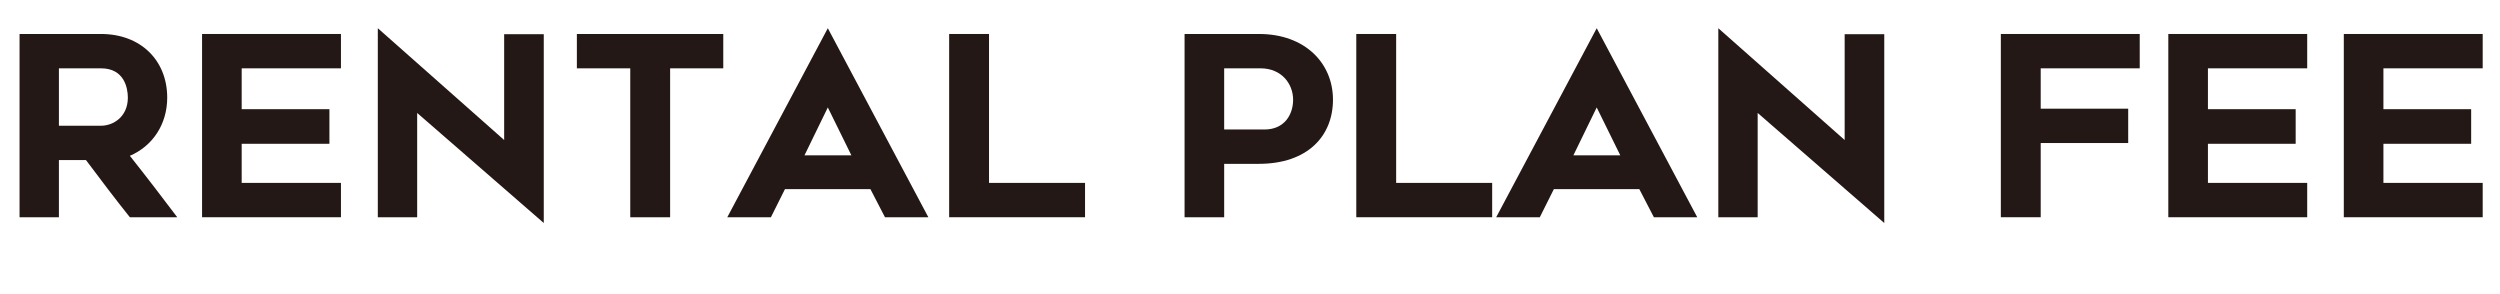 <?xml version="1.0" encoding="UTF-8"?><svg id="b" xmlns="http://www.w3.org/2000/svg" viewBox="0 0 598.312 70.411"><g id="c"><path d="M4.68,51.99V8.132h19.499c9.42,0,15.839,6.24,15.839,15.239,0,6.36-3.48,11.58-8.94,13.92,3.78,4.739,7.8,10.02,11.34,14.699h-11.34c-3.6-4.5-6.9-8.88-10.5-13.68h-6.48v13.68H4.68ZM24.179,30.091c2.94,0,6.42-2.16,6.42-6.72,0-2.28-.84-7.02-6.42-7.02h-10.08v13.739h10.08Z" fill="#231815" stroke-width="0"/><path d="M57.839,26.131h20.999v8.28h-20.999v9.359h23.759v8.22h-33.239V8.132h33.239v8.22h-23.759v9.779Z" fill="#231815" stroke-width="0"/><path d="M99.838,51.99h-9.419V6.752l30.239,26.759V8.192h9.479v45.178l-30.299-26.339v24.959Z" fill="#231815" stroke-width="0"/><path d="M160.377,16.352v35.639h-9.54V16.352h-12.78v-8.22h35.039v8.22h-12.719Z" fill="#231815" stroke-width="0"/><path d="M198.117,6.752l24.059,45.238h-10.38l-3.48-6.72h-20.459l-3.36,6.72h-10.439l24.059-45.238ZM203.756,37.171l-5.64-11.46-5.58,11.46h11.219Z" fill="#231815" stroke-width="0"/><path d="M259.676,51.99h-32.519V8.132h9.54v35.639h22.979v8.22Z" fill="#231815" stroke-width="0"/><path d="M319.014,23.852c0,8.64-6,15.359-17.759,15.359h-8.28v12.779h-9.48V8.132h17.819c11.04,0,17.699,7.02,17.699,15.72ZM309.474,23.852c0-3.72-2.7-7.5-7.8-7.5h-8.7v14.64h9.66c4.74,0,6.84-3.54,6.84-7.14Z" fill="#231815" stroke-width="0"/><path d="M357.113,51.99h-32.519V8.132h9.54v35.639h22.979v8.22Z" fill="#231815" stroke-width="0"/><path d="M382.133,6.752l24.059,45.238h-10.379l-3.48-6.72h-20.459l-3.36,6.72h-10.439l24.059-45.238ZM387.773,37.171l-5.64-11.46-5.58,11.46h11.219Z" fill="#231815" stroke-width="0"/><path d="M420.653,51.99h-9.419V6.752l30.239,26.759V8.192h9.479v45.178l-30.299-26.339v24.959Z" fill="#231815" stroke-width="0"/><path d="M488.391,26.011h20.939v8.22h-20.939v17.759h-9.54V8.132h33.239v8.22h-23.699v9.66Z" fill="#231815" stroke-width="0"/><path d="M528.411,26.131h20.999v8.28h-20.999v9.359h23.759v8.22h-33.239V8.132h33.239v8.22h-23.759v9.779Z" fill="#231815" stroke-width="0"/><path d="M570.411,26.131h20.999v8.28h-20.999v9.359h23.759v8.22h-33.239V8.132h33.239v8.22h-23.759v9.779Z" fill="#231815" stroke-width="0"/></g></svg>
